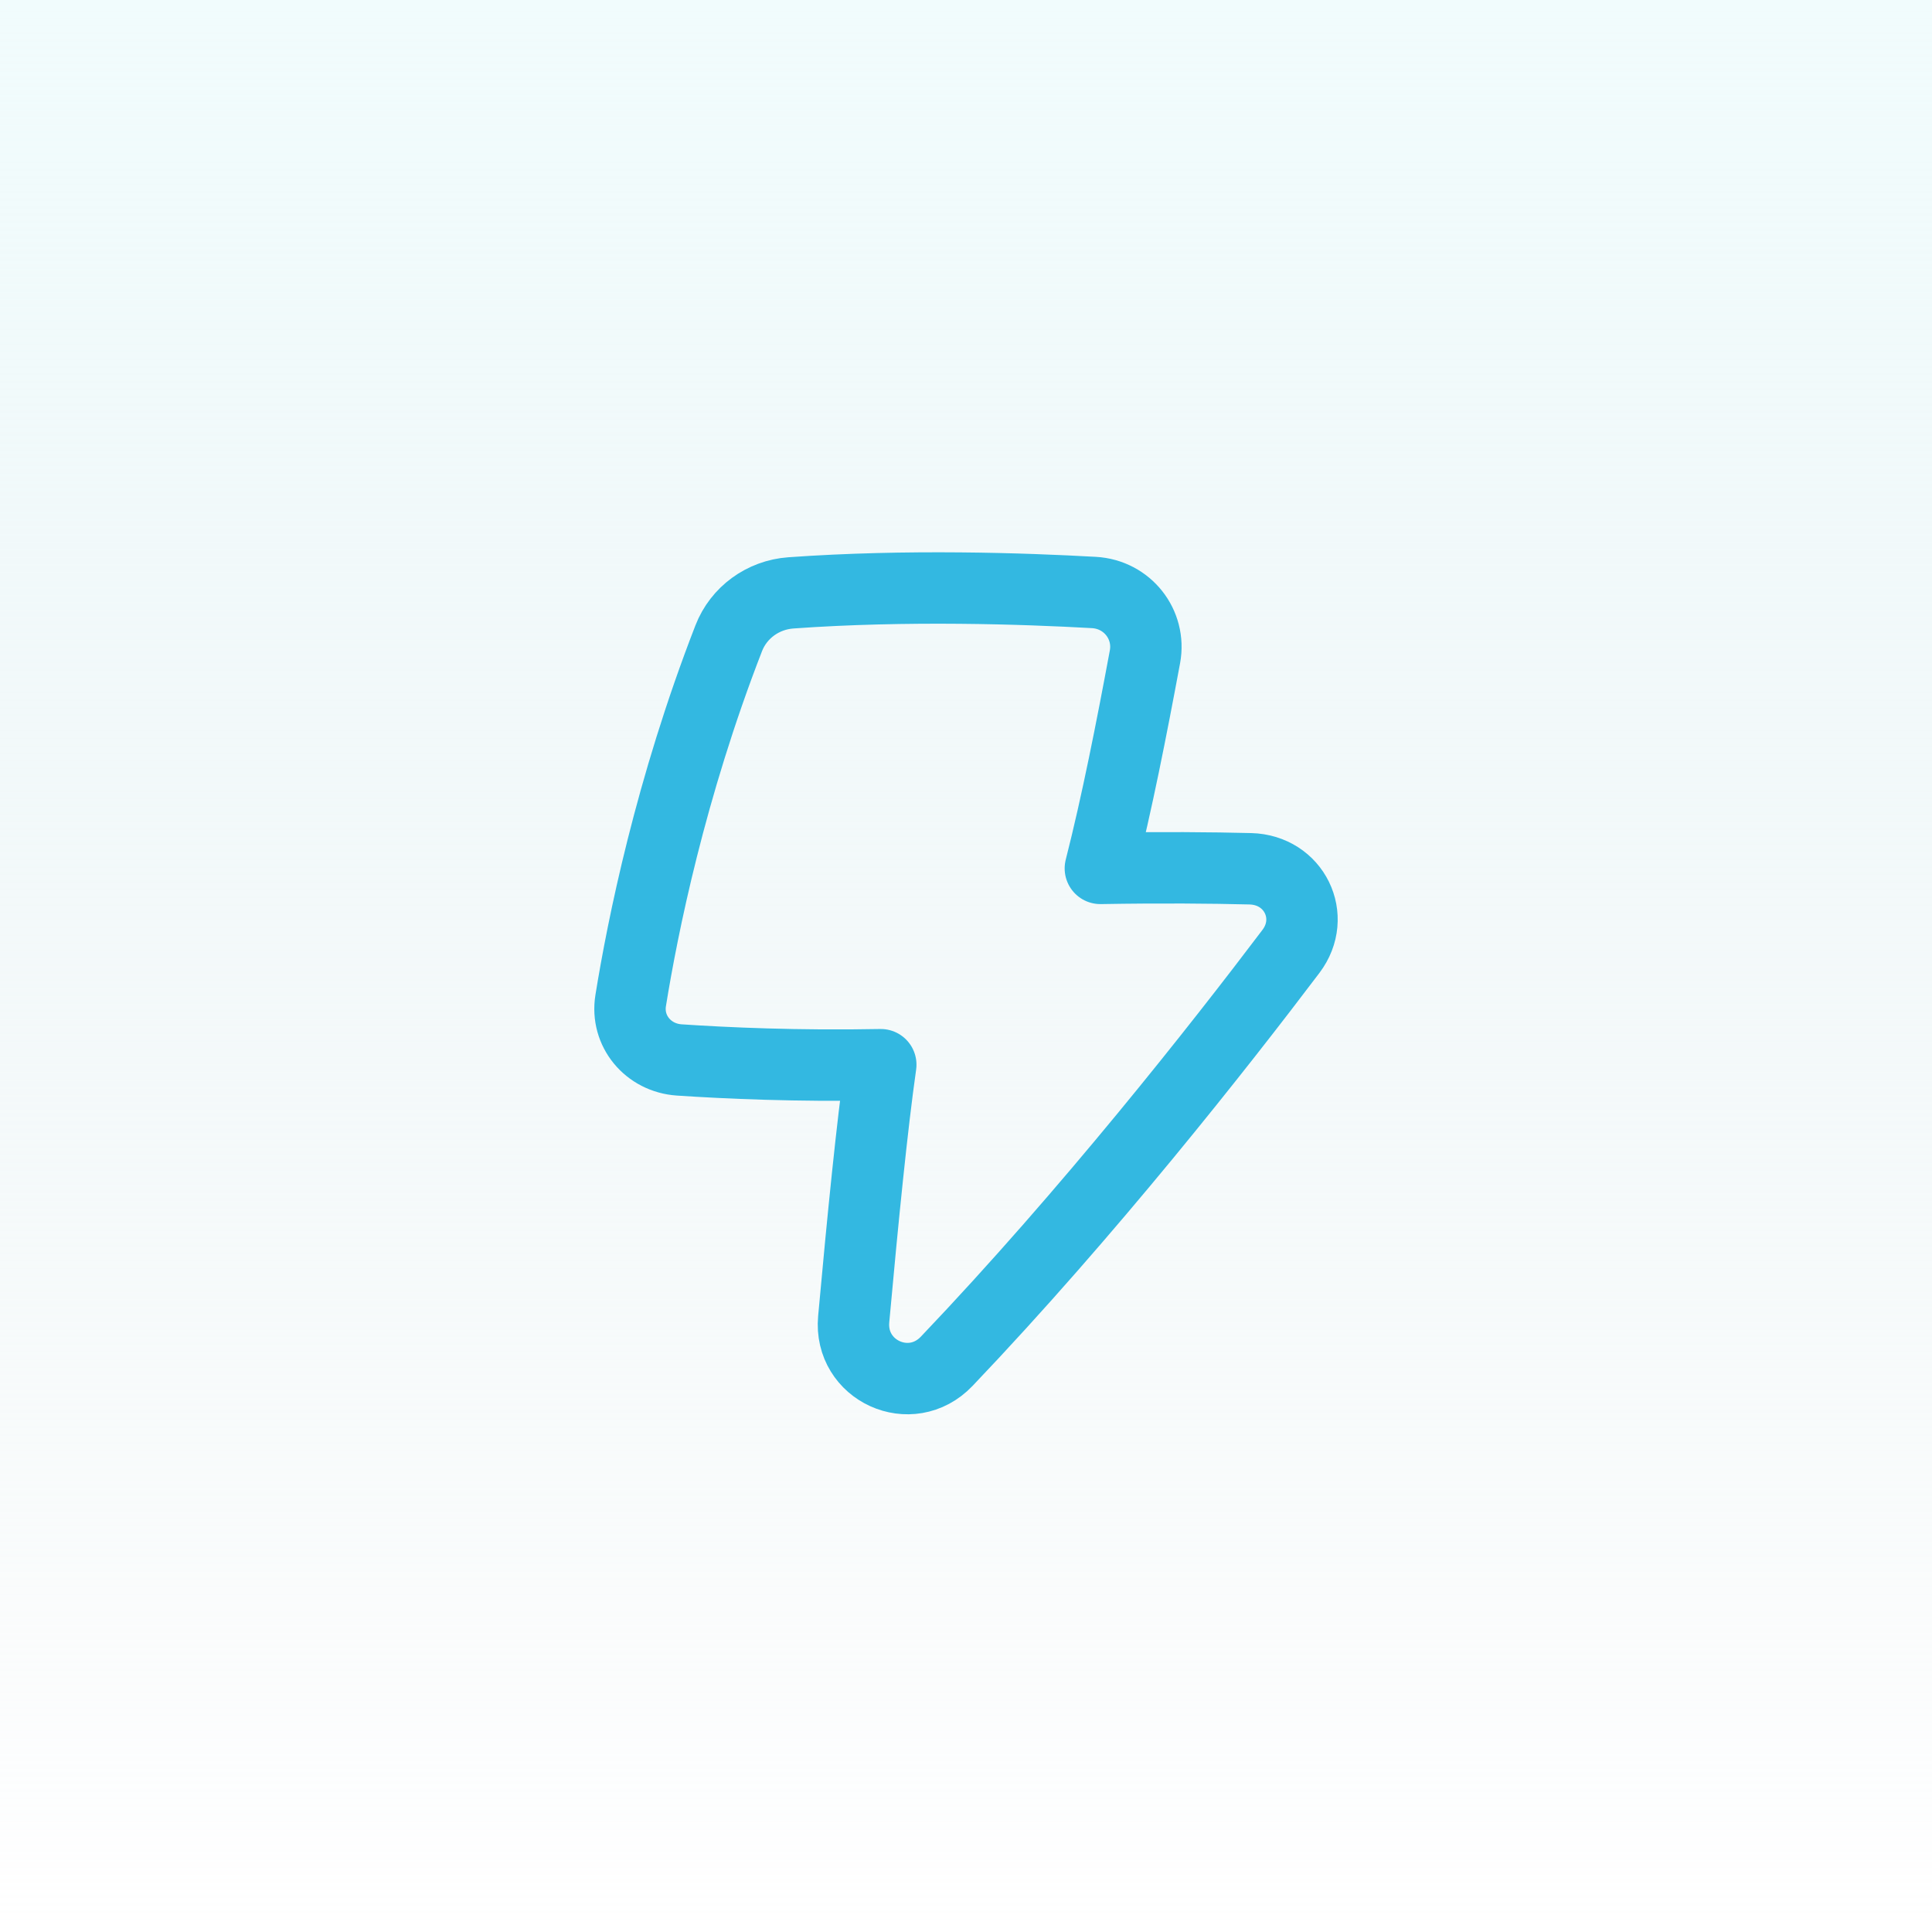 <svg xmlns="http://www.w3.org/2000/svg" width="46" height="46" viewBox="0 0 46 46" fill="none"><rect x="0" y="0" width="46" height="46" fill="#333333" stroke="none"/><g clip-path="url(#clip0_13645_9868)"><rect width="46" height="46" fill="white"></rect><rect width="46" height="46" fill="url(#paint0_linear_13645_9868)"></rect><path d="M27.261 15.638C27.403 14.87 26.843 14.152 26.046 14.107C24.394 14.014 21.587 13.918 18.83 14.116C18.164 14.164 17.588 14.585 17.351 15.196C15.961 18.772 15.298 22.075 15.016 23.824C14.9 24.545 15.43 25.187 16.174 25.237C17.282 25.311 18.991 25.389 20.971 25.35C20.766 26.784 20.546 28.986 20.326 31.41C20.215 32.635 21.685 33.309 22.541 32.411C25.923 28.862 29.03 24.91 30.737 22.652C31.359 21.829 30.815 20.712 29.77 20.685C28.843 20.662 27.647 20.651 26.199 20.676C26.593 19.129 26.942 17.354 27.261 15.638Z" stroke="#33B8E1" stroke-width="1.7" stroke-linejoin="round"></path></g><defs><linearGradient id="paint0_linear_13645_9868" x1="23" y1="0" x2="23" y2="46" gradientUnits="userSpaceOnUse"><stop stop-color="#F1FCFD"></stop><stop offset="1" stop-color="#DEEAEC" stop-opacity="0"></stop></linearGradient><clipPath id="clip0_13645_9868"><rect width="46" height="46" fill="white"></rect></clipPath></defs></svg>